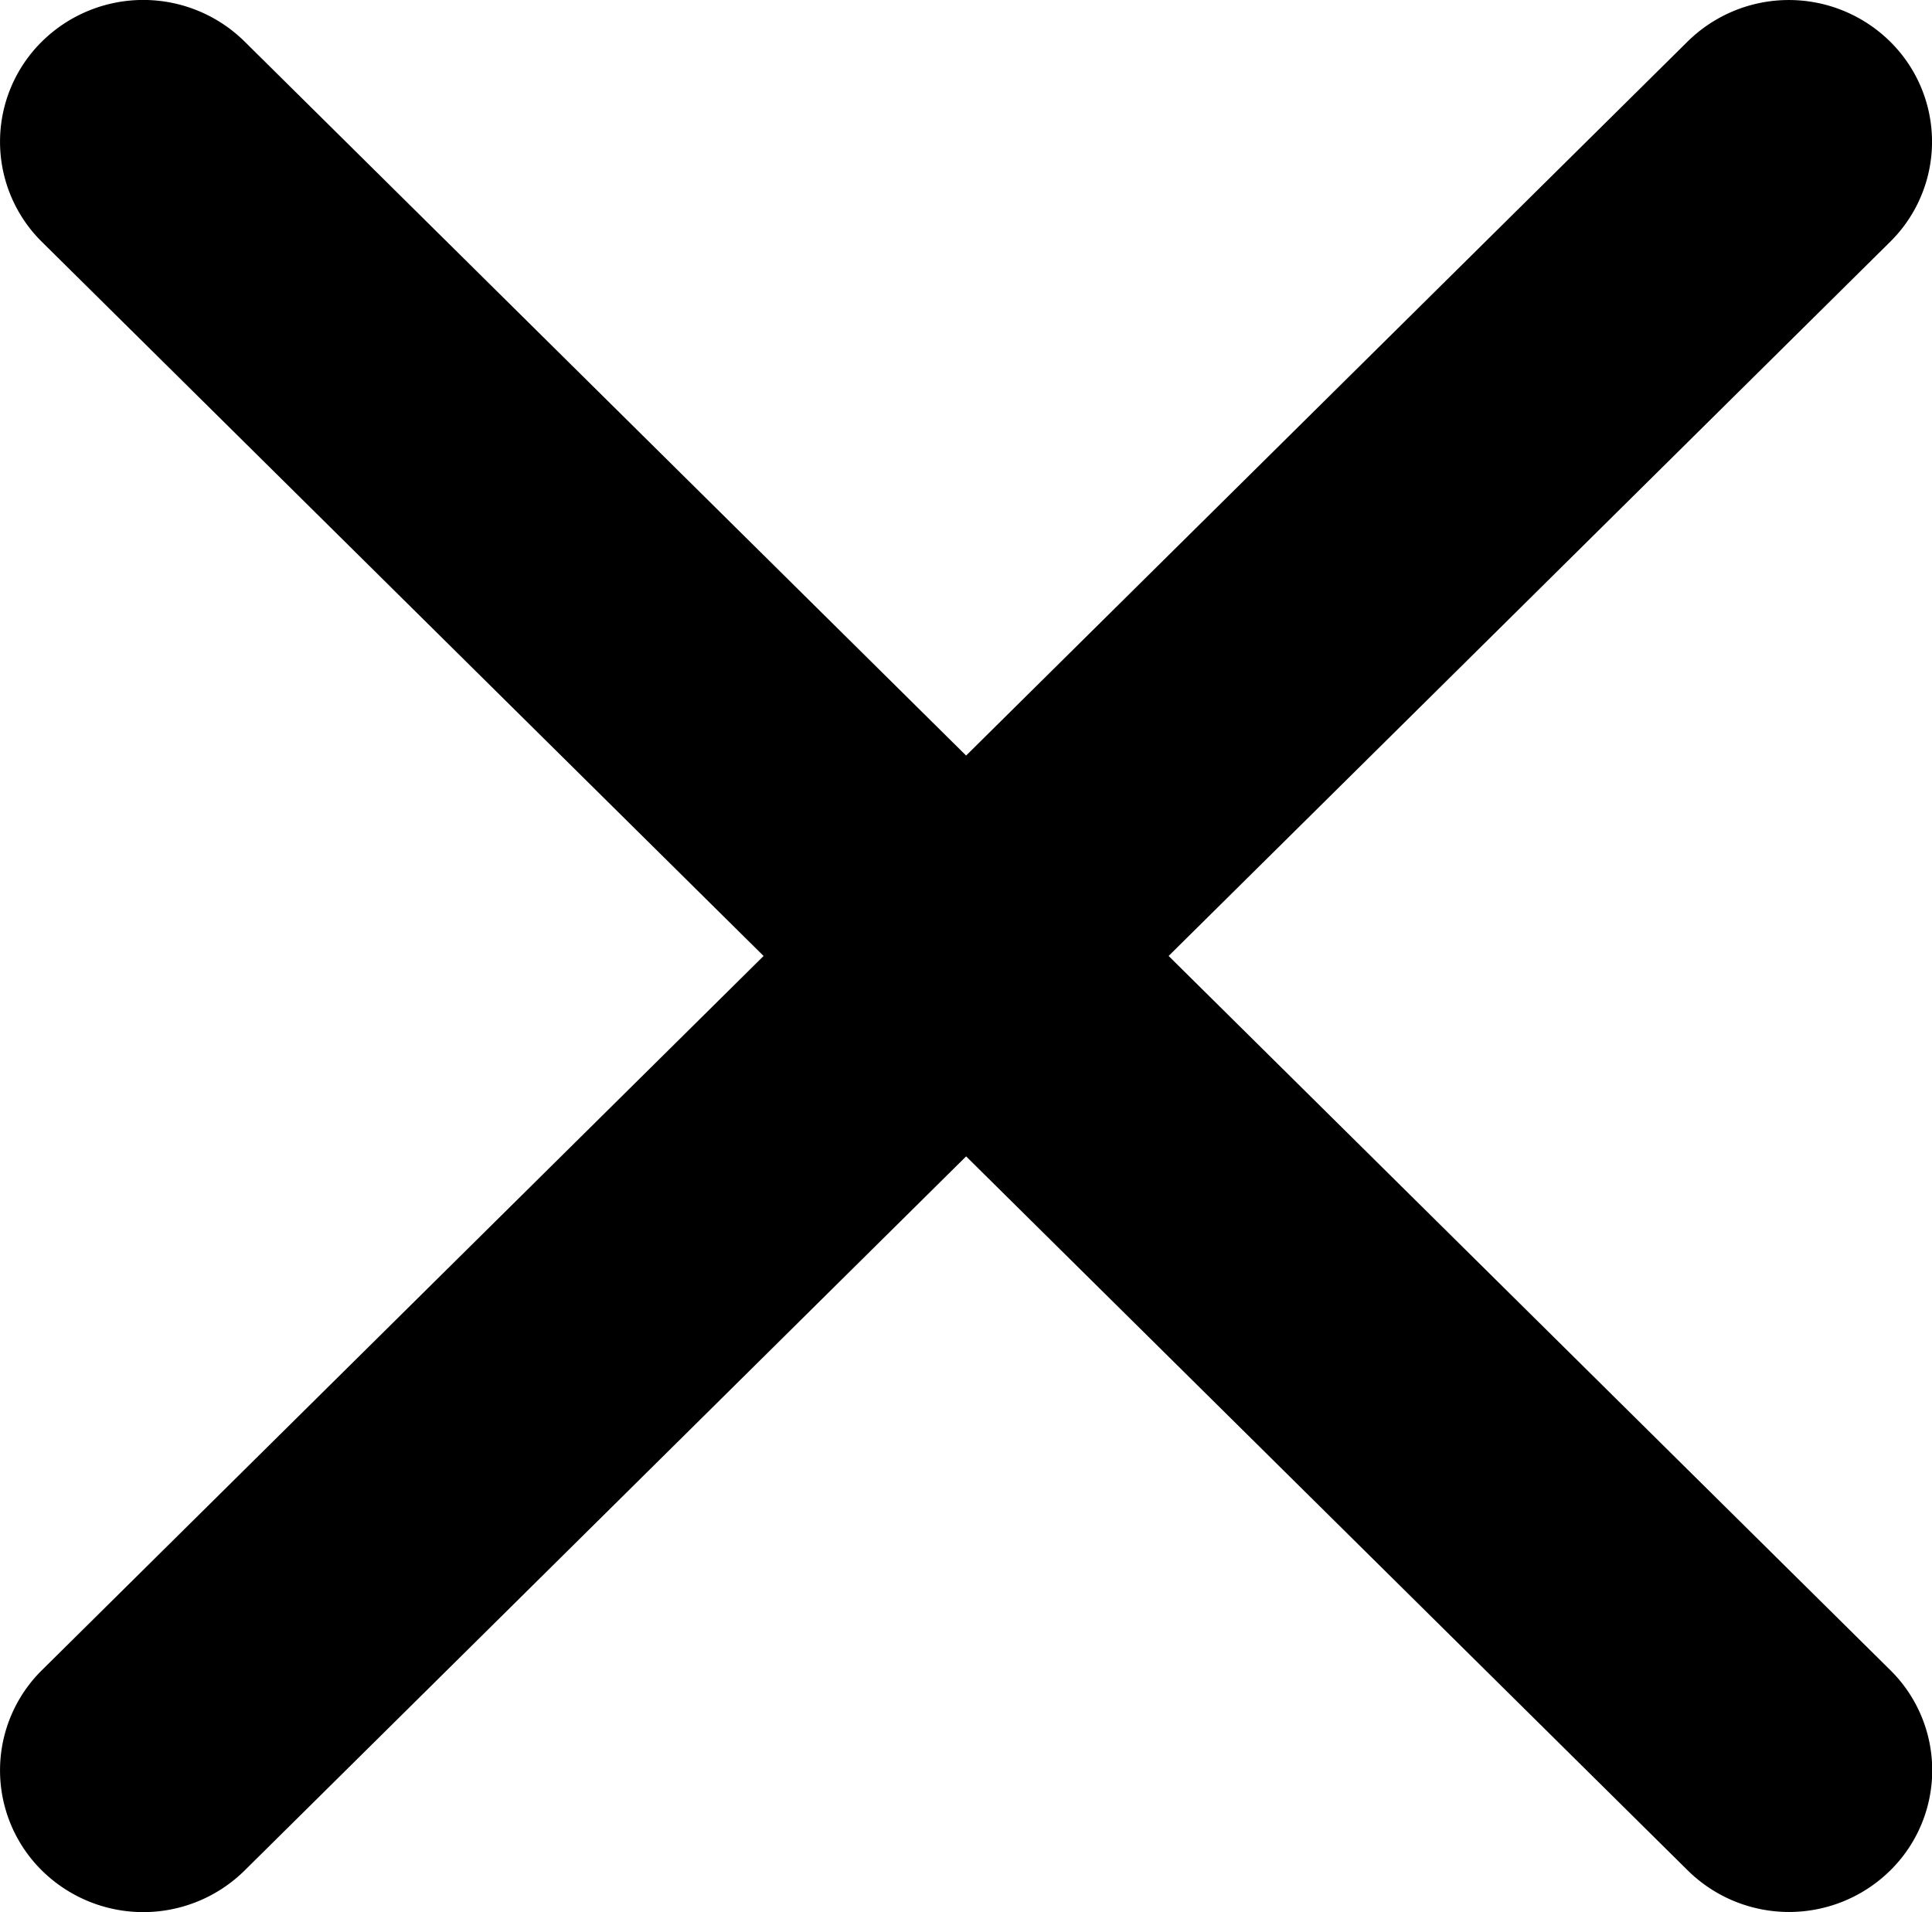 <svg xmlns="http://www.w3.org/2000/svg" width="30" height="29.69" viewBox="0 0 30 29.69">
  <g id="Close" transform="translate(-1359.996 -43.052)">
    <path id="Tracé_250" data-name="Tracé 250" d="M912.5,58.213h0a2.185,2.185,0,0,1,0-3.113l25.553-25.287a2.239,2.239,0,0,1,3.144,0,2.183,2.183,0,0,1,0,3.111L915.645,58.213a2.24,2.24,0,0,1-3.145,0" transform="translate(448.148 13.884)"/>
    <path id="Tracé_251" data-name="Tracé 251" d="M912.5,29.812h0a2.24,2.24,0,0,1,3.145,0L941.2,55.1a2.183,2.183,0,0,1,0,3.111,2.239,2.239,0,0,1-3.144,0L912.5,32.925a2.185,2.185,0,0,1,0-3.113" transform="translate(448.148 13.884)"/>
  </g>
</svg>
